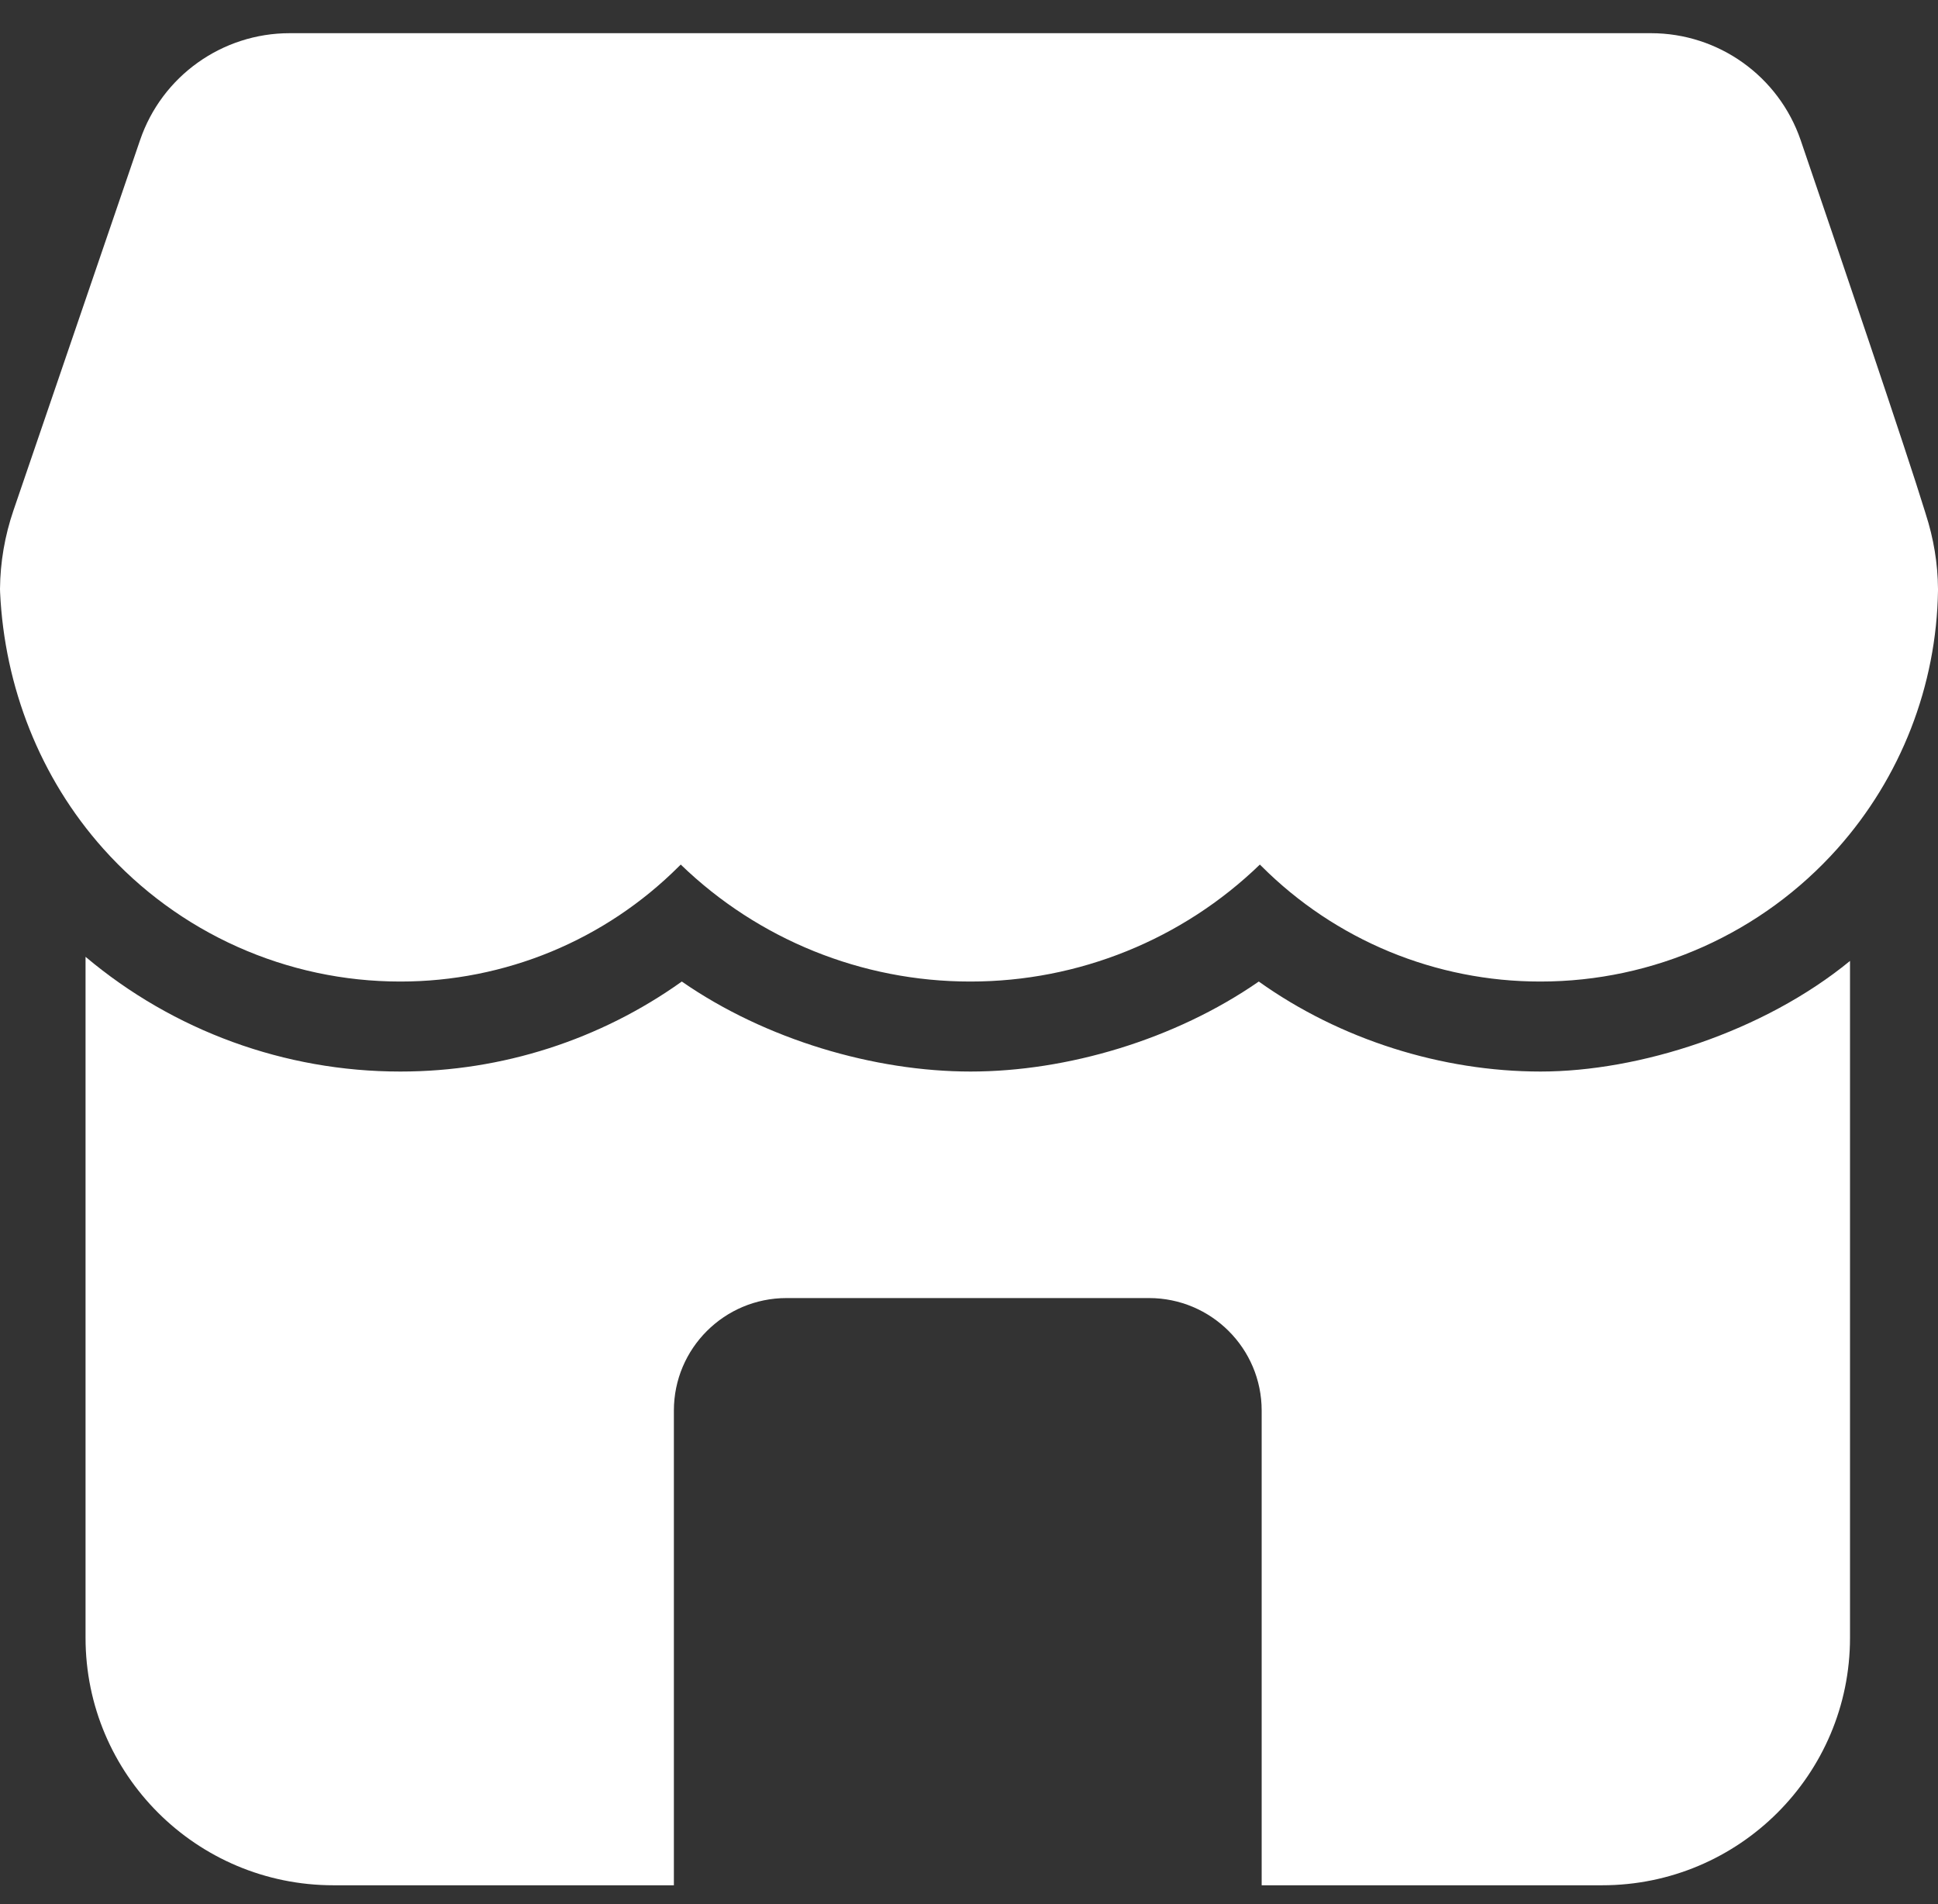 <?xml version="1.0" encoding="UTF-8"?> <svg xmlns="http://www.w3.org/2000/svg" width="57" height="56" viewBox="0 0 57 56" fill="none"><rect x="0" y="0" width="57" height="56" fill="#333333" stroke="none"/><path fill-rule="evenodd" clip-rule="evenodd" d="M19.82 55.446H9.807C5.779 55.446 2.516 52.186 2.516 48.168V28.14C5.104 30.319 8.38 31.514 11.766 31.514H11.784C14.769 31.514 17.657 30.577 20.053 28.867C22.524 30.58 25.721 31.514 28.547 31.514C31.376 31.514 34.552 30.58 37.023 28.867C39.42 30.577 42.41 31.514 45.311 31.514C48.211 31.514 51.864 30.35 54.412 28.261V48.168C54.412 52.186 51.149 55.446 47.122 55.446H37.108V41.485C37.108 39.656 35.623 38.176 33.794 38.176H23.134C21.305 38.176 19.82 39.656 19.82 41.485V55.446Z" fill="white"></path><path fill-rule="evenodd" clip-rule="evenodd" d="M56.623 15.064C56.629 15.083 56.634 15.099 56.639 15.117C56.87 15.829 56.995 16.573 57 17.322V17.362C56.959 20.168 55.908 22.865 54.039 24.961C52.942 26.189 51.597 27.173 50.093 27.846C48.589 28.519 46.959 28.867 45.311 28.867H45.292C43.773 28.867 42.268 28.568 40.864 27.988C39.461 27.407 38.185 26.555 37.111 25.482L37.055 25.427C34.775 27.633 31.724 28.867 28.548 28.867H28.529C25.354 28.867 22.302 27.633 20.022 25.427L19.966 25.482C18.892 26.555 17.617 27.407 16.213 27.988C14.809 28.568 13.304 28.867 11.785 28.867H11.766C10.117 28.867 8.488 28.519 6.984 27.846C5.479 27.173 4.135 26.189 3.038 24.961C1.172 22.872 0.133 20.194 0.003 17.425C0.003 17.391 0 17.354 0 17.32C0.007 16.535 0.141 15.757 0.395 15.014L4.12 4.12C4.761 2.241 6.53 0.976 8.521 0.976H48.556C50.547 0.976 52.315 2.241 52.96 4.12C54.01 7.198 56.08 13.288 56.623 15.064Z" fill="white"></path></svg> 